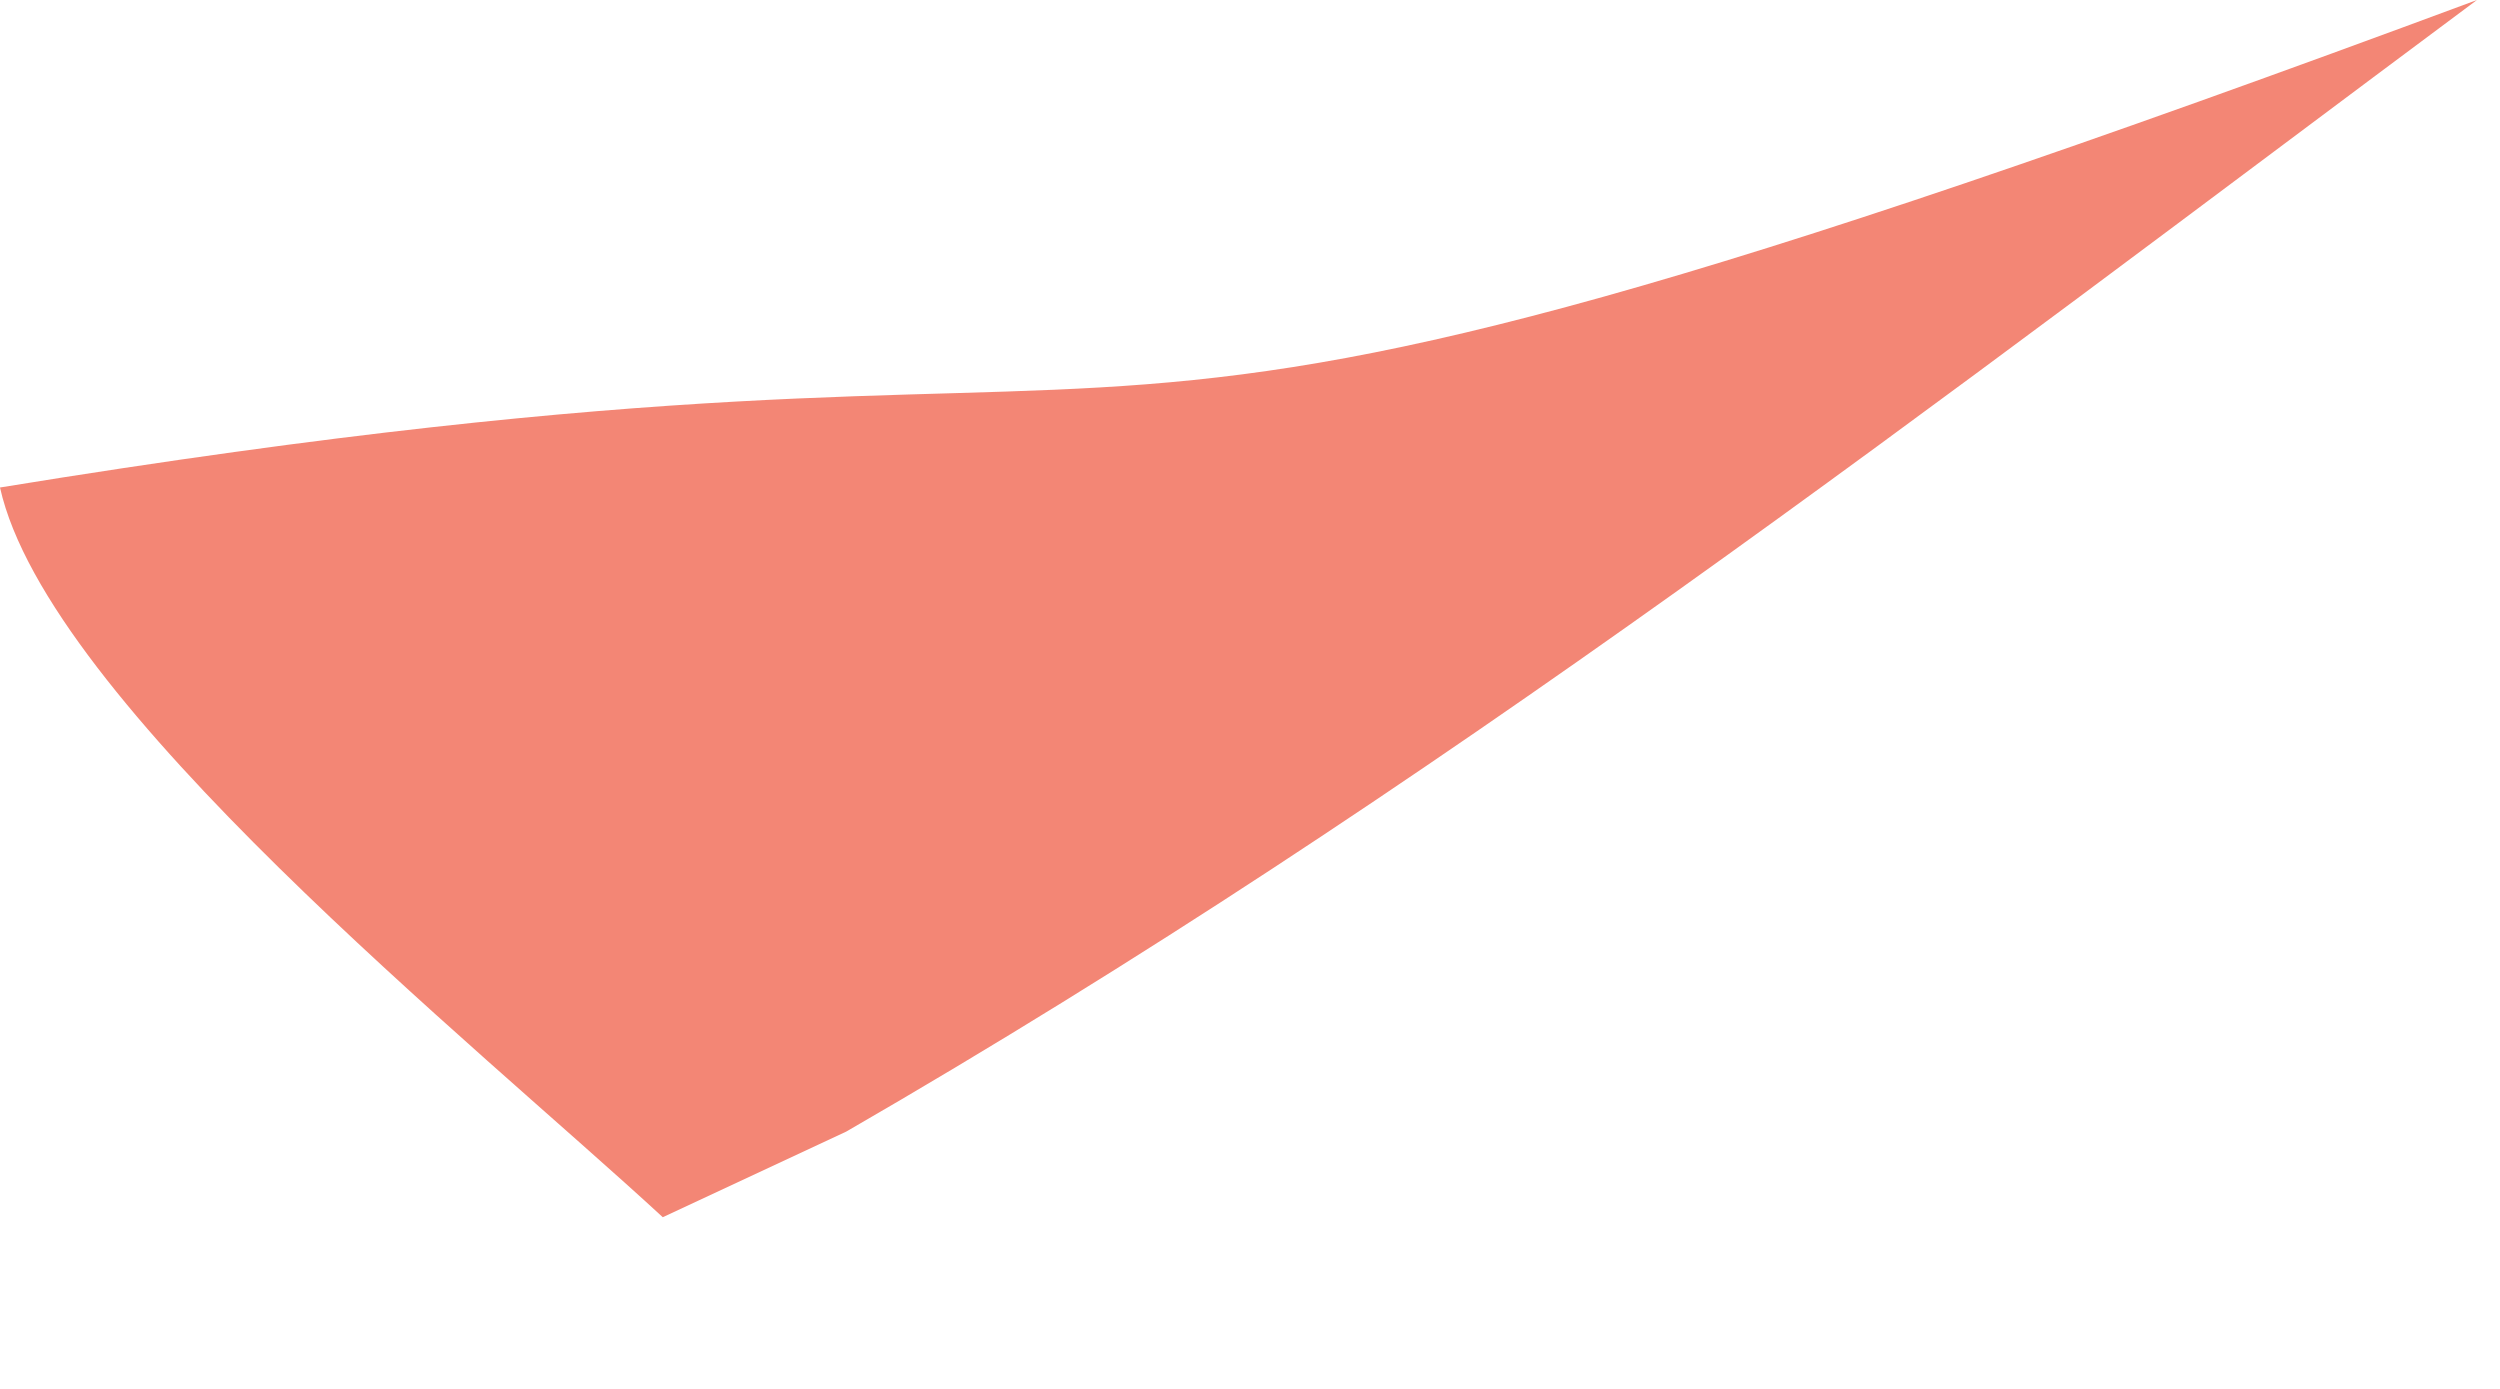 <?xml version="1.0" encoding="utf-8"?>
<svg xmlns="http://www.w3.org/2000/svg" fill="none" height="100%" overflow="visible" preserveAspectRatio="none" style="display: block;" viewBox="0 0 9 5" width="100%">
<path d="M2.386 4.382C1.711 3.759 0.171 2.525 0 1.755C4.899 0.956 3.135 2.148 8.917 0C6.957 1.459 5.164 2.851 3.046 4.074L2.386 4.382Z" fill="#F38675" id="Vector"/>
</svg>